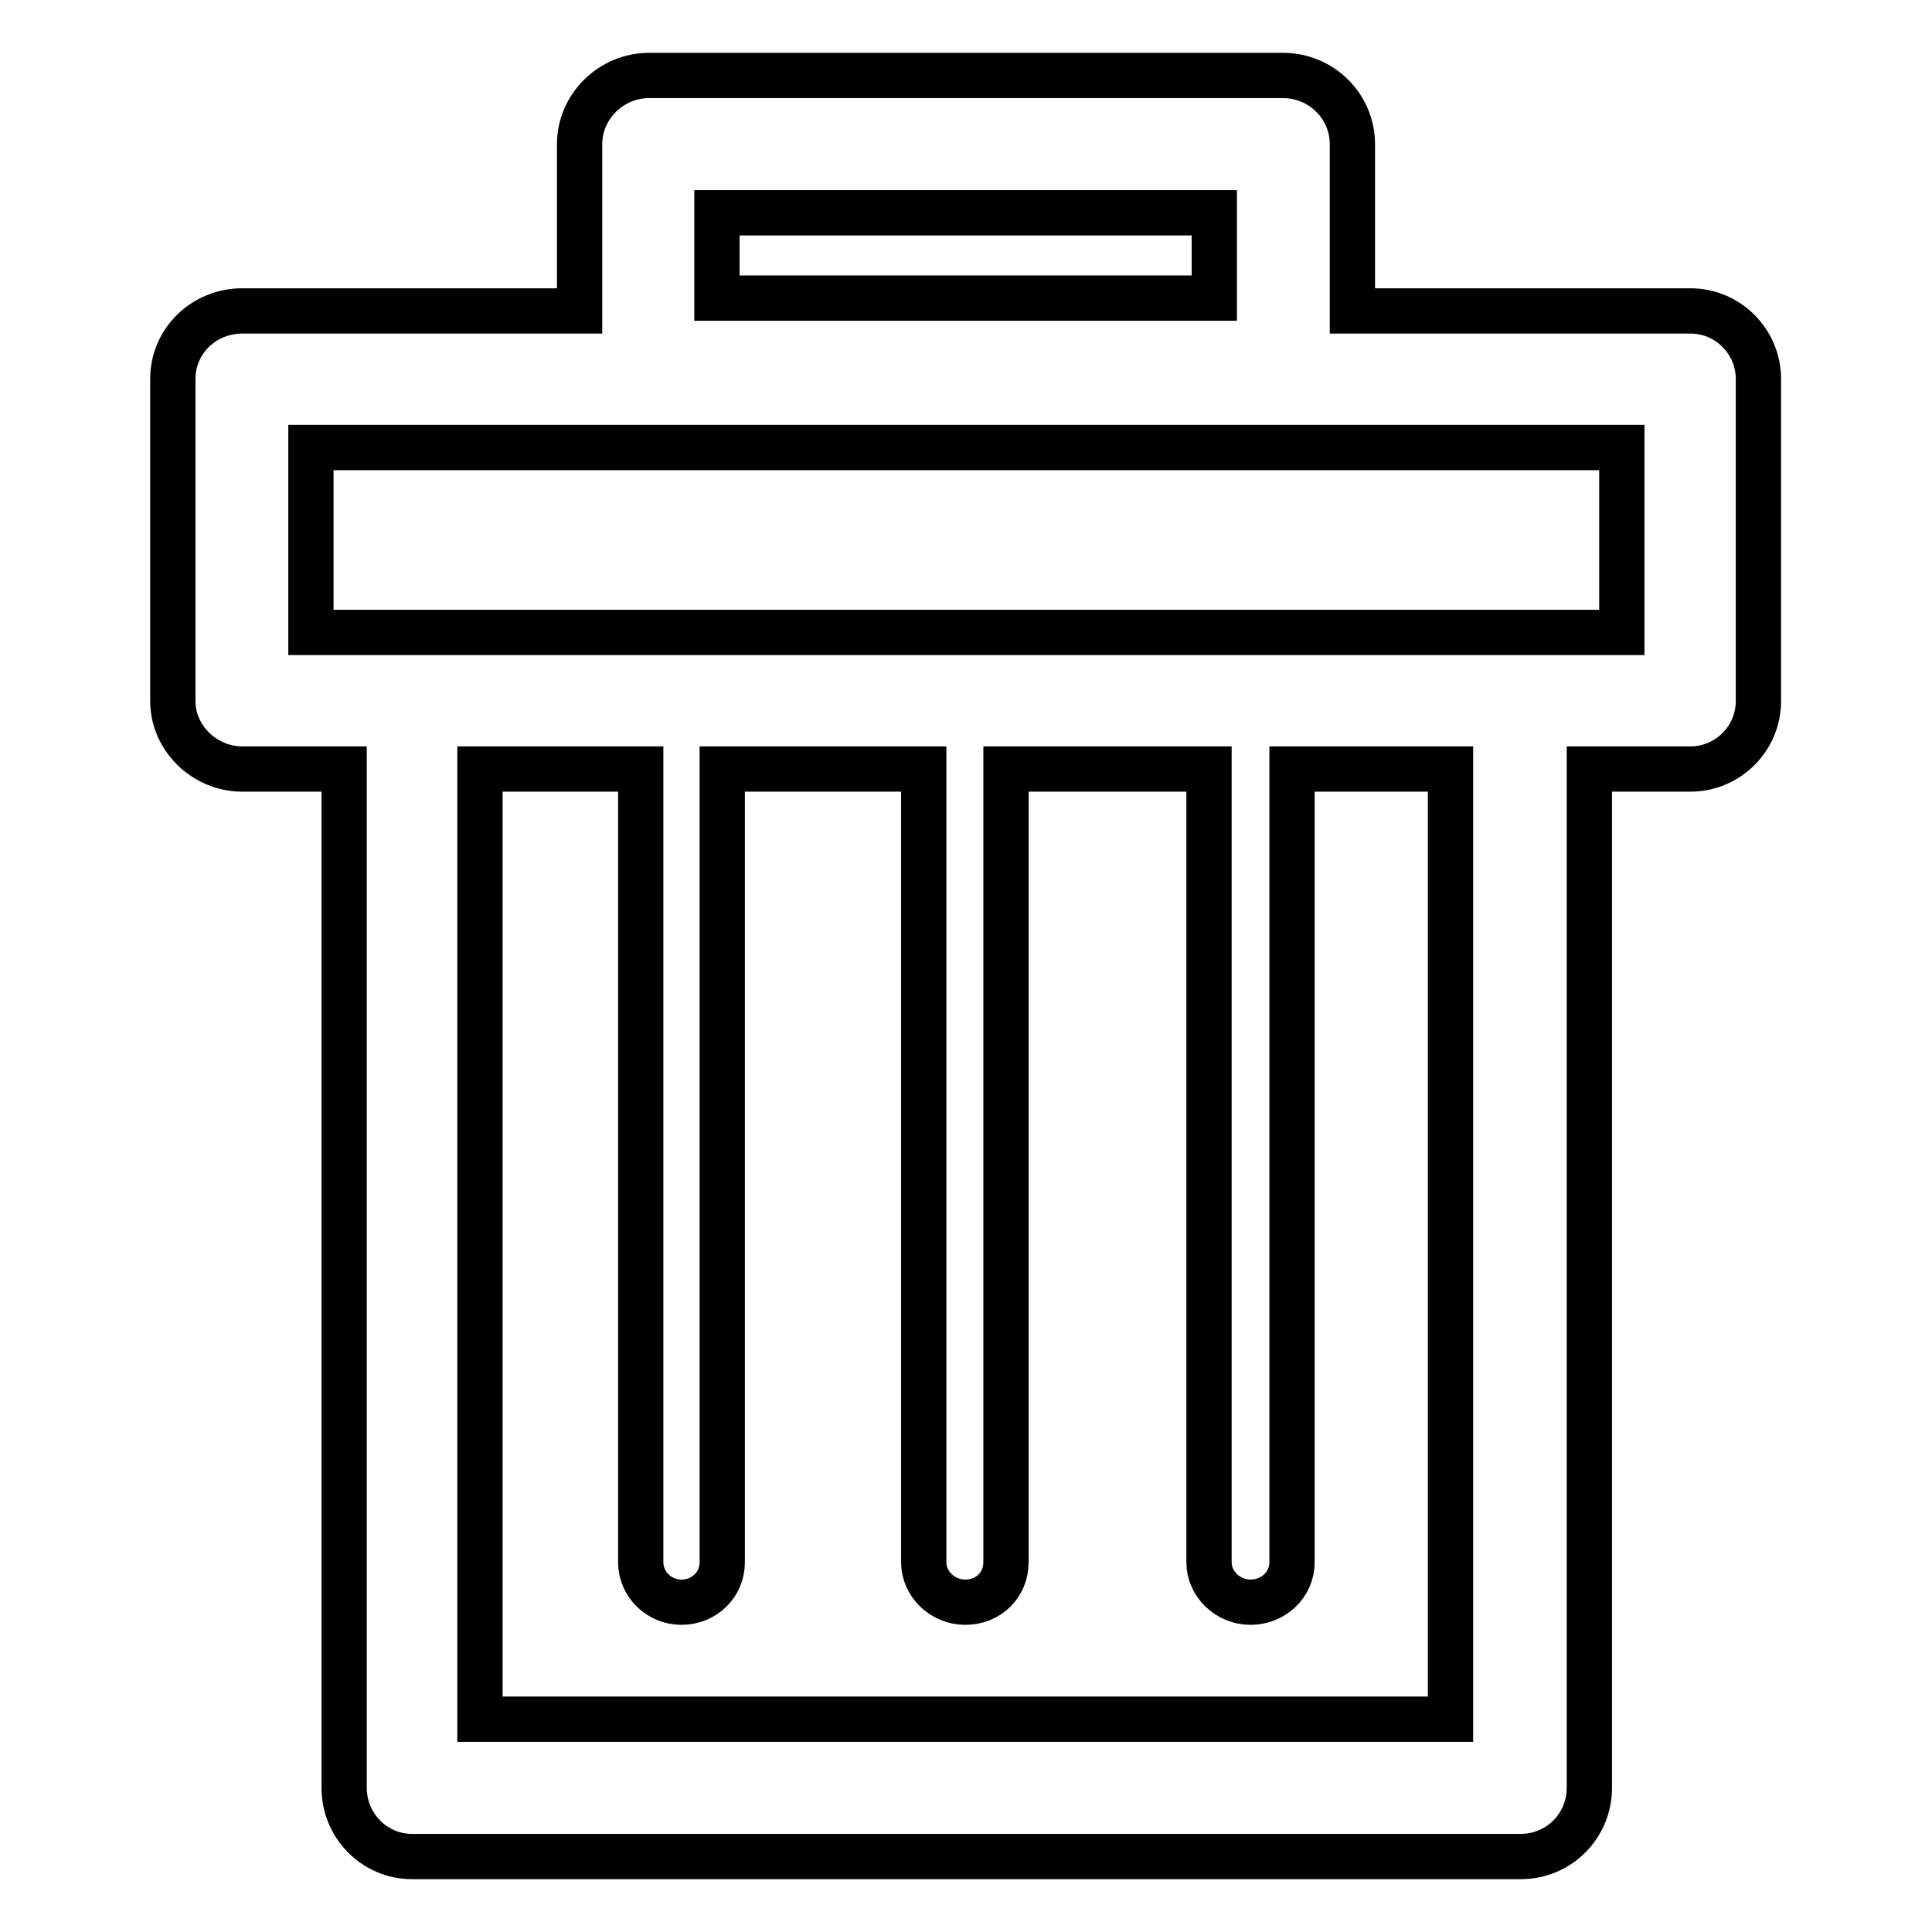 <?xml version="1.0" encoding="utf-8"?>
<!-- Svg Vector Icons : http://www.onlinewebfonts.com/icon -->
<!DOCTYPE svg PUBLIC "-//W3C//DTD SVG 1.1//EN" "http://www.w3.org/Graphics/SVG/1.1/DTD/svg11.dtd">
<svg version="1.1" xmlns="http://www.w3.org/2000/svg" xmlns:xlink="http://www.w3.org/1999/xlink" x="0px" y="0px" viewBox="0 0 256 256" enable-background="new 0 0 256 256" xml:space="preserve">
<g><g><path stroke-width="6" fill-opacity="0" stroke="#000000"  d="M54.6,83.8h0.3h146.6h0.3h13.1V59.3H41.2v24.5h13.1H54.6L54.6,83.8z M86,10L86,10h0.3H170c5.1,0,9.2,4.1,9.2,9.1v0.2v21.9H224c5,0,9,4.1,9,9v0.3v42.4c0,5-4.1,9-9,9h-0.2h-13.2v135c0,5-4,9.1-9.1,9.1h-0.3H54.6c-5,0-9-4.1-9-9.1v-0.3V101.9H32.1c-5,0-9.2-4.1-9.2-9v-0.3V50.2c0-5,4.1-9,9.2-9h0.1h44.6V19.1C76.8,14.1,81,10,86,10L86,10z M160.9,28.2L160.9,28.2H95v11.3h65.9V28.2L160.9,28.2z M95.7,101.9L95.7,101.9V207c0,3-2.4,5.3-5.4,5.3s-5.4-2.4-5.4-5.3V101.9H63.6v125.9h128.6V101.9h-21V207c0,3-2.5,5.3-5.5,5.3c-3,0-5.5-2.4-5.5-5.3V101.9h-26.9V207c0,3-2.3,5.3-5.4,5.3c-3,0-5.5-2.4-5.5-5.3V101.9H95.7L95.7,101.9z"/></g></g>
</svg>
